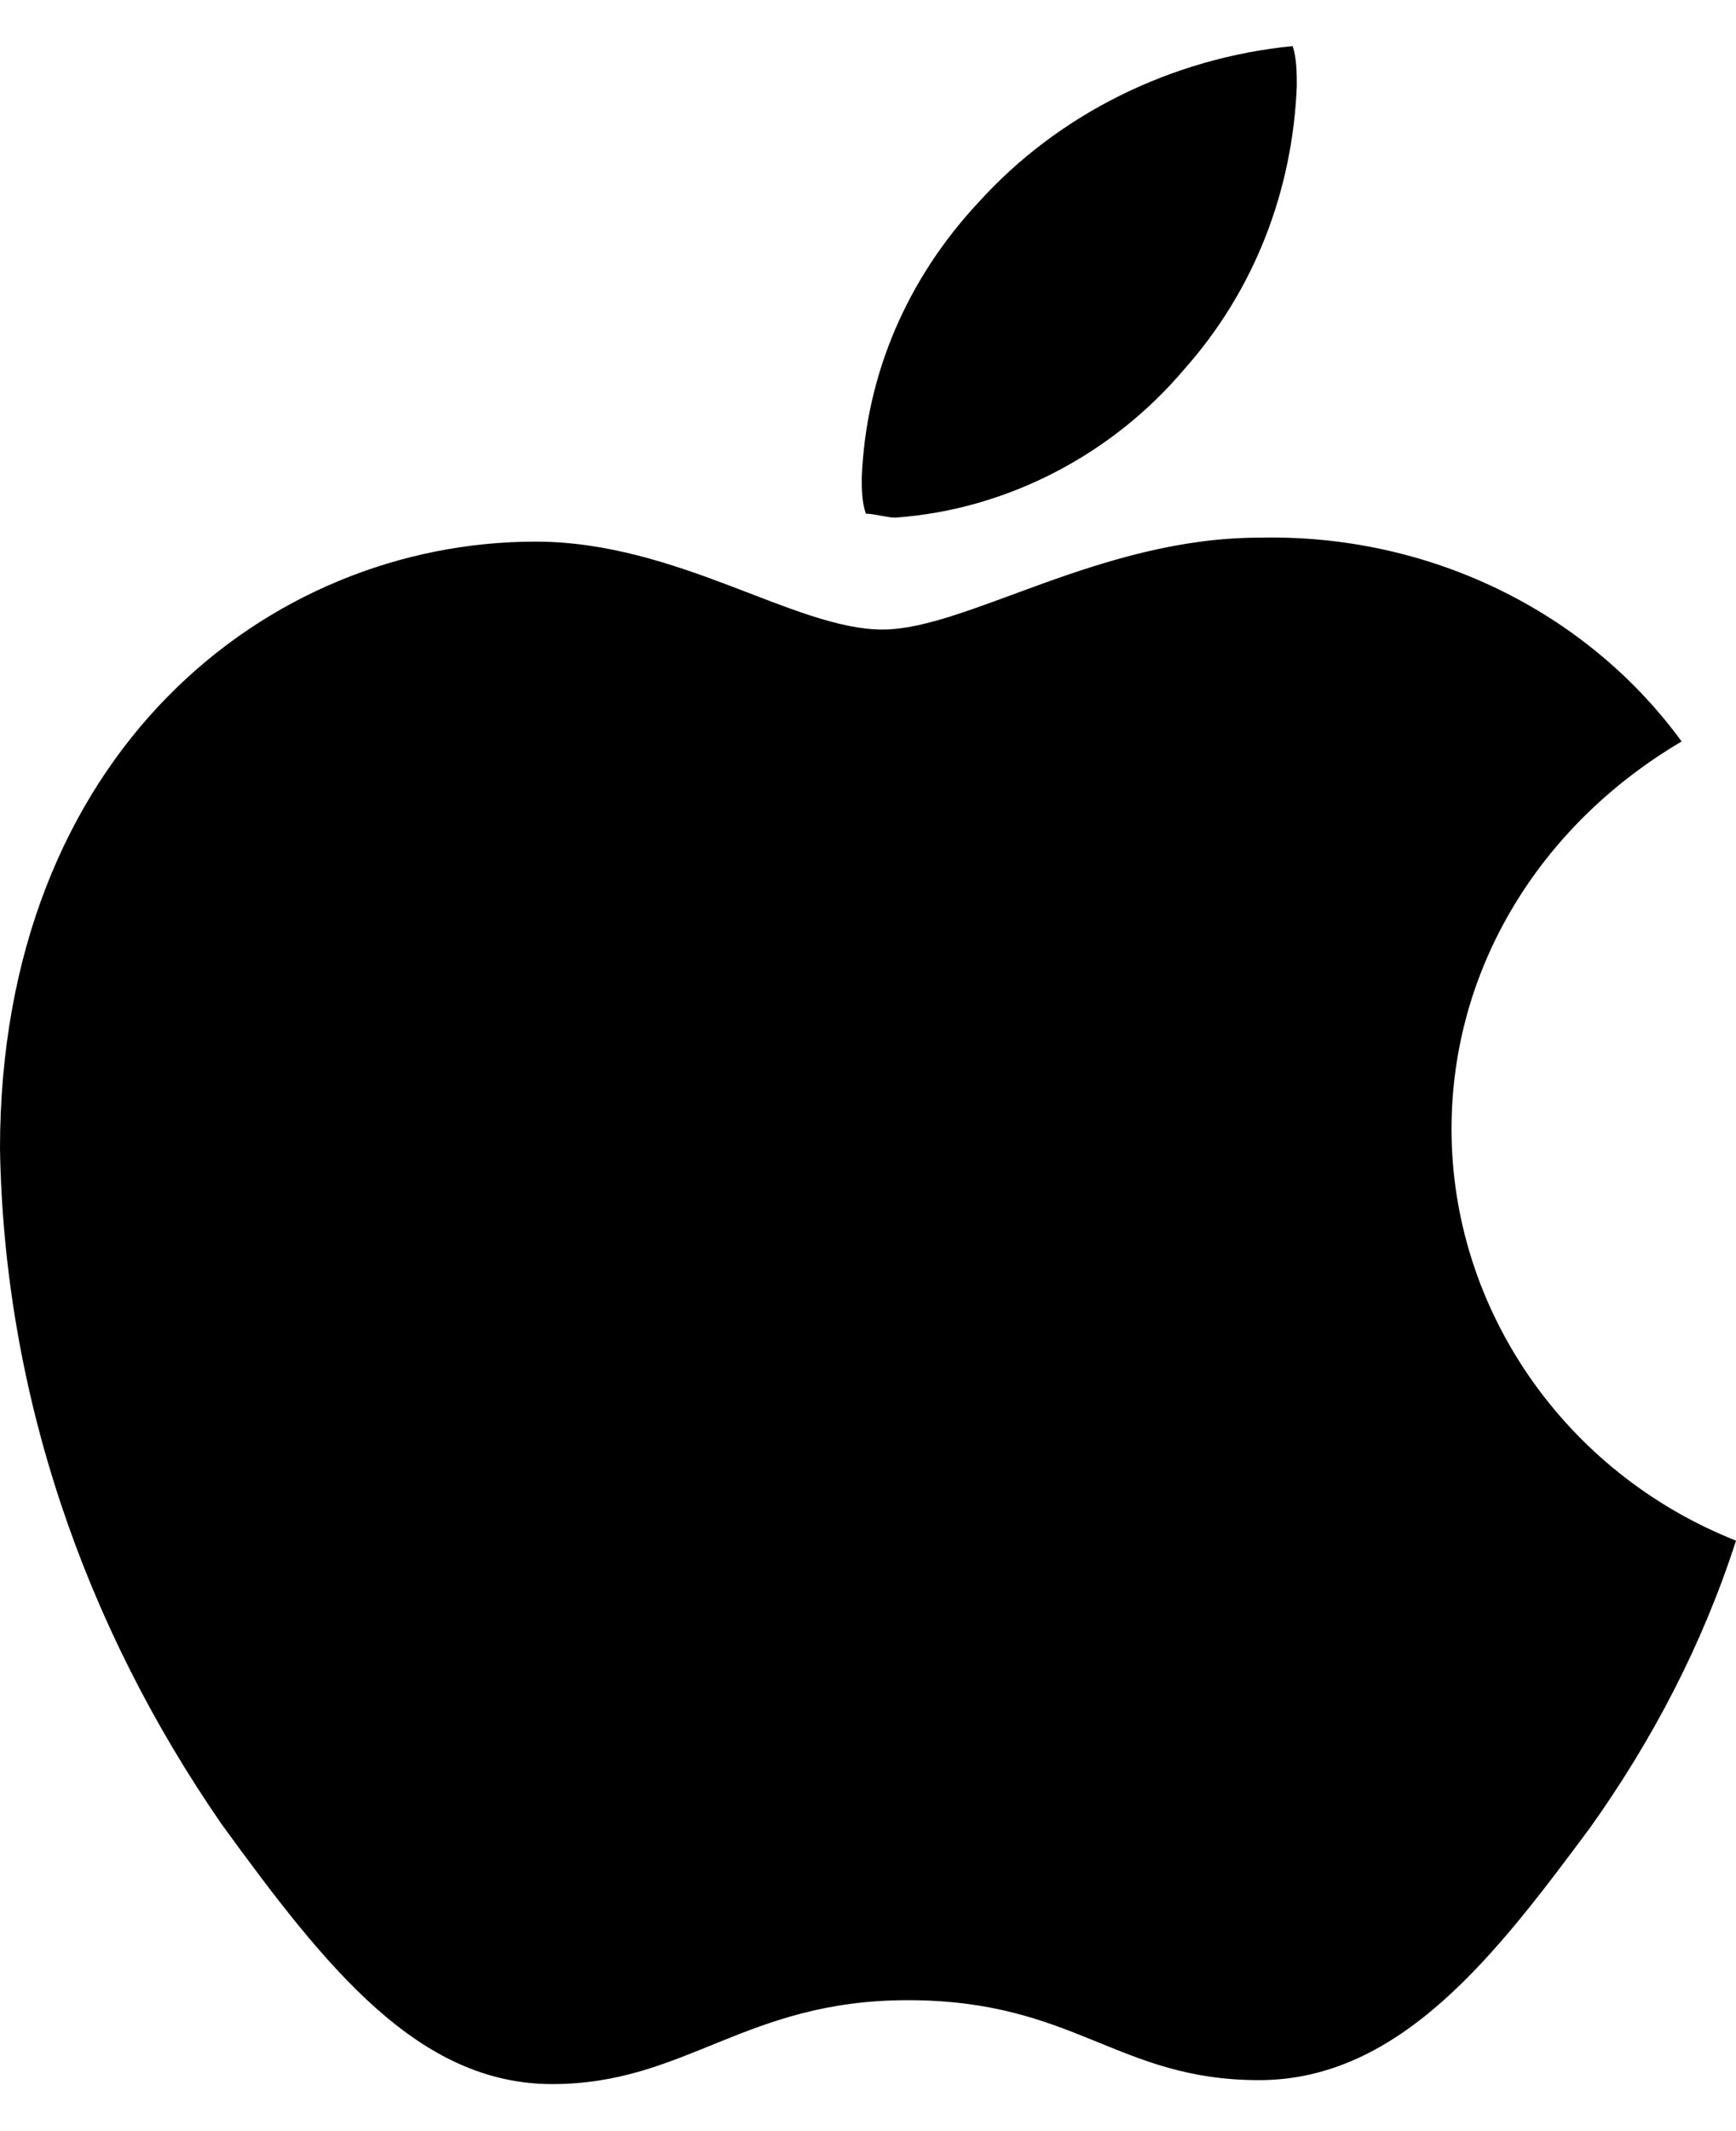 <svg width="22" height="27" viewBox="0 0 22 27" fill="none" xmlns="http://www.w3.org/2000/svg">
<path d="M21.311 9.394C19.508 10.457 18.395 12.279 18.395 14.304C18.395 16.582 19.826 18.658 22 19.519C21.576 20.835 20.94 22.05 20.145 23.164C18.978 24.733 17.759 26.354 15.957 26.354C14.154 26.354 13.624 25.341 11.504 25.341C9.436 25.341 8.694 26.404 6.998 26.404C5.301 26.404 4.135 24.936 2.81 23.113C1.06 20.582 0.053 17.646 0 14.557C0 9.545 3.393 6.862 6.786 6.862C8.588 6.862 10.072 7.976 11.185 7.976C12.246 7.976 13.942 6.812 15.957 6.812C18.077 6.761 20.092 7.723 21.311 9.394ZM15.002 4.685C15.904 3.673 16.381 2.407 16.434 1.091C16.434 0.939 16.434 0.736 16.381 0.584C14.843 0.736 13.412 1.445 12.405 2.559C11.504 3.521 10.973 4.736 10.921 6.052C10.921 6.204 10.921 6.356 10.973 6.508C11.079 6.508 11.239 6.558 11.345 6.558C12.776 6.457 14.101 5.748 15.002 4.685Z" fill="black"/>
</svg>
